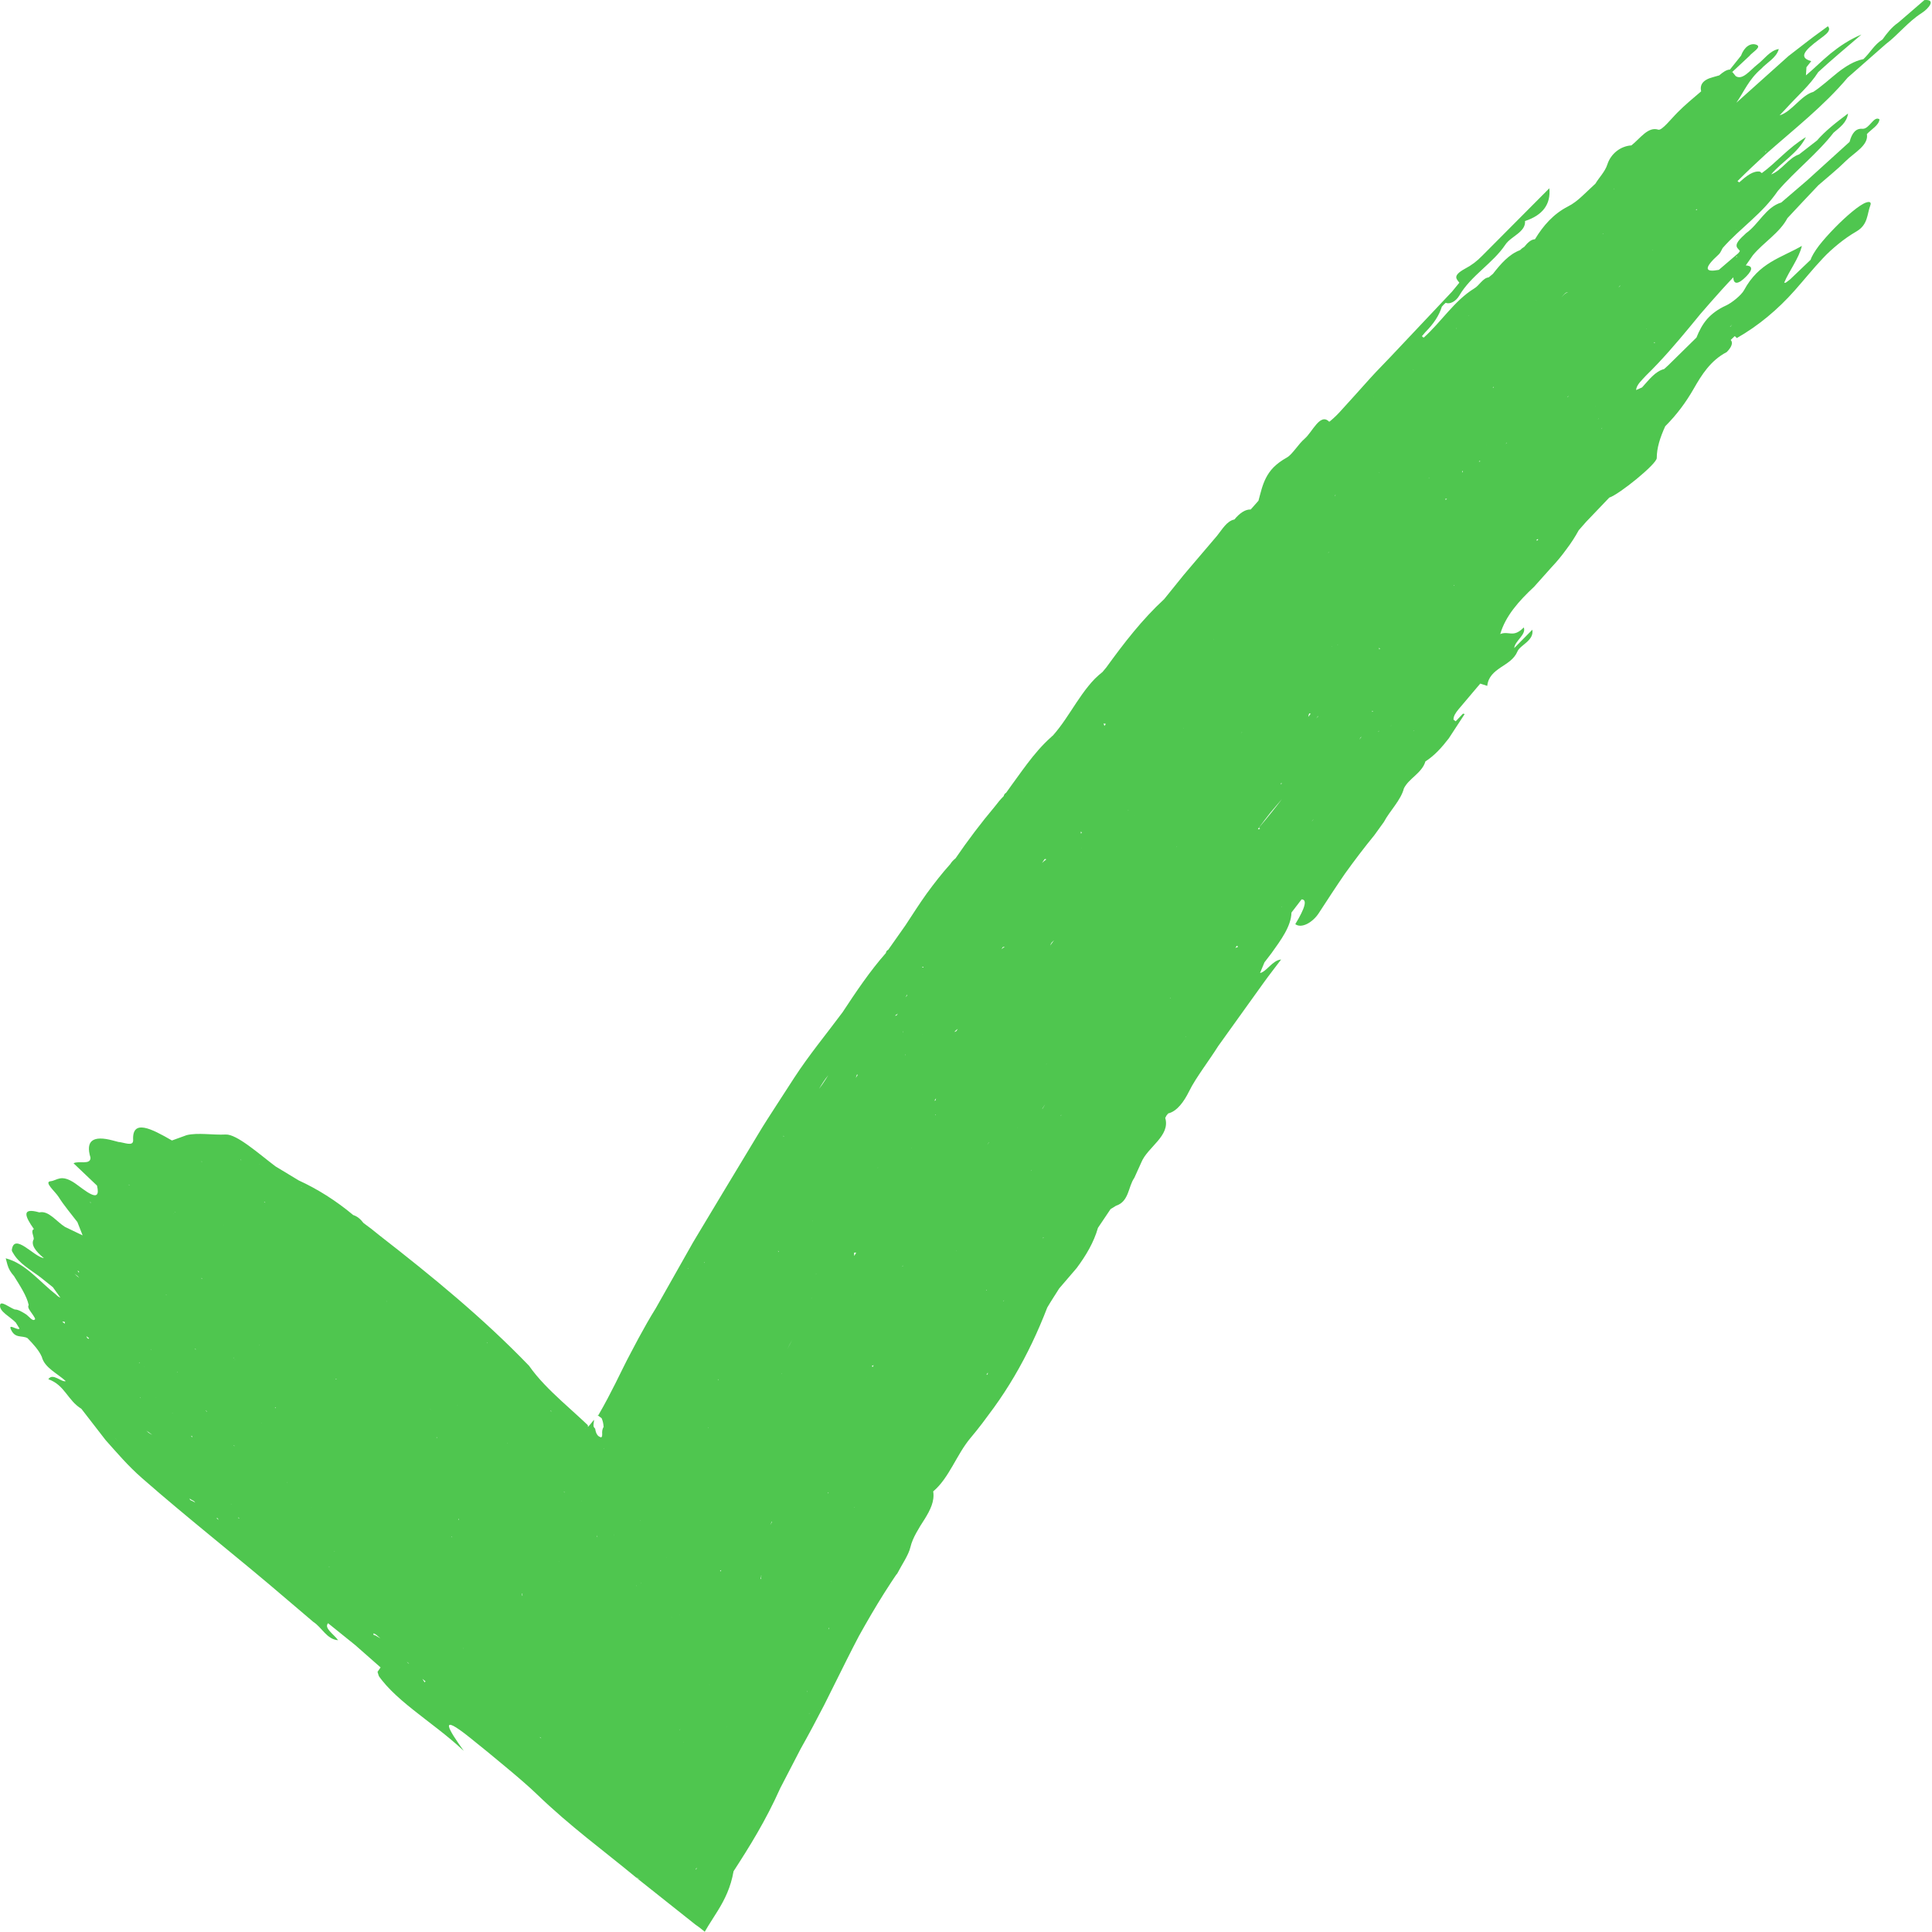 <?xml version="1.0" encoding="UTF-8"?> <svg xmlns="http://www.w3.org/2000/svg" width="913" height="913" viewBox="0 0 913 913" fill="none"> <path d="M7.589 625.236L9.219 627.836C8.529 628.976 3.919 625.316 5.089 628.086C7.049 632.726 10.299 630.916 12.989 632.356C15.779 635.236 18.429 638.126 19.759 641.216C21.069 646.376 27.069 648.976 31.079 652.676C29.109 653.376 24.939 648.586 22.839 651.766C30.679 654.546 31.849 661.696 38.449 665.746L49.909 680.546C55.339 686.606 60.359 692.596 67.039 698.446C89.359 718.036 112.849 736.296 135.469 755.746L148.119 766.506C152.069 769.006 154.469 774.766 159.769 775.106C157.789 772.286 152.949 769.366 155.039 767.086L167.889 777.436L179.849 787.966L178.409 790.066C178.549 790.646 178.719 791.196 178.919 791.736C178.969 791.866 179.029 792.006 179.079 792.136C179.229 792.346 179.369 792.546 179.519 792.756C179.819 793.166 180.139 793.586 180.459 793.986C181.749 795.626 183.199 797.226 184.759 798.796C187.889 801.956 191.479 804.996 195.279 808.016C202.899 814.116 211.289 820.016 219.159 827.406C211.929 817.326 206.779 808.906 222.119 821.196C227.369 825.406 233.359 830.266 238.989 835.006C244.619 839.686 249.889 844.206 253.709 847.896C261.629 855.526 269.529 862.206 277.309 868.506C285.109 874.816 292.799 880.776 300.629 887.266C309.939 894.666 319.259 902.066 328.579 909.466C329.709 910.216 330.889 911.116 332.119 912.126C332.429 912.386 332.729 912.636 333.039 912.896C333.229 912.626 333.409 912.256 333.599 911.946C333.969 911.326 334.349 910.686 334.729 910.046C336.259 907.546 337.859 905.166 339.399 902.636C342.469 897.596 345.329 891.956 346.659 884.286C354.099 872.816 361.799 860.516 368.749 844.976L378.349 826.466C382.109 819.786 385.809 812.866 389.459 805.776C393.089 798.486 396.739 791.186 400.369 783.906C402.199 780.286 404.029 776.656 405.909 773.116C407.839 769.646 409.789 766.216 411.779 762.826C413.769 759.436 415.799 756.086 417.889 752.776C418.929 751.126 419.989 749.476 421.069 747.846C421.609 747.036 422.149 746.226 422.689 745.406L423.509 744.196L423.999 743.626C426.159 739.426 429.359 734.916 430.249 731.086C430.779 728.806 431.799 726.576 432.999 724.386C433.599 723.286 434.249 722.196 434.899 721.106C435.579 720.036 436.269 718.956 436.939 717.906C439.589 713.636 441.749 709.366 440.999 704.796C448.599 698.366 452.009 687.396 458.649 679.516C460.589 677.216 462.459 674.876 464.269 672.496C466.069 670.076 467.839 667.676 469.609 665.296C473.109 660.456 476.369 655.456 479.389 650.316C485.429 640.036 490.549 629.196 494.889 617.926C496.679 614.846 498.669 611.876 500.559 608.856L508.759 599.296C513.259 593.276 516.929 587.026 518.849 580.256L524.809 571.396L527.339 569.826C530.569 568.766 531.909 566.496 532.939 564.016C533.949 561.536 534.529 558.766 536.049 556.606L539.349 549.316C542.249 542.096 553.189 536.816 550.649 528.296L551.239 527.166L552.059 526.176C556.349 525.126 559.539 520.456 561.799 515.966C563.689 512.086 566.129 508.546 568.529 504.976C570.949 501.426 573.429 497.916 575.719 494.296L589.469 475.116C592.029 471.546 594.589 467.986 597.189 464.366C598.469 462.536 599.849 460.766 601.219 458.946C602.599 457.136 603.989 455.296 605.409 453.436C601.379 453.726 598.539 459.216 595.449 459.816L597.549 454.766L600.789 450.546C605.369 444.146 610.129 437.766 610.309 431.236L615.089 425.016C617.822 425.056 616.829 428.959 612.109 436.726C615.129 438.966 620.419 435.806 623.169 431.586C627.289 425.266 631.389 418.946 635.669 412.736C640.079 406.626 644.629 400.596 649.459 394.706L653.979 388.436C656.829 383.086 661.979 378.206 663.449 372.546C664.689 370.086 666.829 368.296 668.849 366.426C669.859 365.496 670.829 364.526 671.659 363.456C672.509 362.396 673.199 361.216 673.599 359.826C677.879 357.096 681.389 353.176 684.689 348.876L692.159 337.426L691.359 337.246L687.909 340.866C687.559 340.626 687.219 340.366 686.889 340.096C686.789 338.506 687.879 336.846 689.269 335.166L697.809 325.066L698.669 324.056L699.519 323.046L702.829 324.126C703.279 319.806 706.069 317.556 709.109 315.456C712.199 313.406 715.569 311.526 717.119 307.806C718.379 304.806 725.049 302.736 724.129 297.586C721.209 300.536 718.569 303.216 715.569 306.266C715.889 302.816 721.379 299.886 720.089 296.506C715.059 301.656 713.049 297.966 708.969 299.636C711.399 291.176 717.719 284.036 724.979 277.276L733.089 268.196C735.719 265.426 738.089 262.546 740.219 259.586C742.419 256.686 744.359 253.696 746.049 250.596C746.169 250.476 746.249 250.386 746.309 250.296L749.469 246.686L760.499 235.146C765.079 233.726 782.949 219.256 782.929 216.466C782.929 211.726 784.459 206.866 786.929 201.436C792.489 195.866 796.739 190.076 800.409 183.676C804.049 177.306 808.309 170.356 816.019 166.366C817.219 165.116 817.979 164.016 818.279 163.056C818.599 162.116 818.469 161.316 817.879 160.646L819.799 158.826C820.139 159.126 820.459 159.426 820.779 159.746C830.869 154.026 840.159 146.266 848.089 137.296C852.589 132.206 856.769 127.006 861.349 122.146C863.609 119.676 866.119 117.466 868.749 115.296C871.389 113.156 874.219 111.146 877.329 109.346C882.829 106.146 882.279 101.126 883.859 97.026C884.409 95.606 883.609 95.096 881.849 95.706C878.739 96.786 872.639 101.956 867.079 107.636C864.299 110.476 861.649 113.436 859.579 116.086C857.559 118.786 856.119 121.176 855.649 122.756L845.989 131.986C845.309 132.506 844.629 133.086 843.939 133.536C843.689 133.696 843.139 133.626 843.169 133.556C845.469 128.016 850.159 122.076 851.509 116.196C841.629 121.896 831.199 124.096 824.169 137.146C822.909 139.476 818.399 143.126 815.699 144.356C811.879 146.086 808.989 148.236 806.739 150.756C804.529 153.326 802.969 156.276 801.689 159.526L788.329 172.656L786.419 174.396C782.099 175.496 779.189 179.596 775.989 183.076L773.149 184.336C773.349 181.806 775.879 179.676 777.889 177.446C785.419 170.086 792.119 162.246 798.689 154.306L803.599 148.336L808.669 142.516C812.069 138.646 815.519 134.806 819.109 131.056C819.189 134.506 821.359 134.586 825.259 130.596C828.829 126.946 827.759 125.556 824.999 125.426L828.359 120.606C833.409 114.516 840.969 110.106 844.679 103.096C849.489 97.846 854.429 92.736 859.309 87.536C863.659 83.726 868.239 80.086 872.299 76.056C876.269 72.126 883.159 68.626 882.229 63.366C884.399 61.046 887.939 59.176 888.179 56.386C885.439 54.516 883.439 61.156 880.049 60.866C877.039 60.606 875.149 62.856 874.049 67.046L853.989 85.236L841.779 95.696C834.489 97.866 831.109 105.966 825.169 110.166C822.439 112.746 819.279 115.376 821.269 117.476L822.219 118.586C821.899 119.226 821.419 119.776 820.769 120.246L812.269 127.526C805.839 128.766 804.709 127.026 812.249 120.196C813.059 119.466 813.469 118.226 814.069 117.216C818.159 112.526 822.989 108.376 827.629 104.086C829.949 101.946 832.229 99.766 834.339 97.476C836.459 95.176 838.399 92.746 840.169 90.206C848.339 80.676 858.839 72.586 866.499 62.696C869.259 60.296 872.719 58.056 873.329 53.636C867.379 58.106 862.659 61.796 858.569 66.466C858.899 66.386 859.229 66.256 859.569 66.086C859.219 66.296 858.889 66.436 858.569 66.466L850.179 72.976C845.379 74.466 841.989 80.526 836.989 82.426C841.849 76.526 849.559 72.506 853.409 64.806C844.889 69.966 839.369 76.926 832.579 81.796L831.649 81.096C830.109 80.876 828.469 81.366 826.839 82.336C825.219 83.306 823.559 84.696 821.899 86.186L821.079 85.586C823.289 83.436 825.439 81.226 827.709 79.136L834.479 72.826C847.729 61.096 861.769 50.186 873.179 36.656C879.149 31.406 885.129 26.156 891.109 20.896C897.079 16.396 901.529 10.406 908.129 6.166C911.529 3.986 915.069 -0.444 909.399 0.036L897.229 10.536C893.899 12.856 891.689 15.716 889.619 18.636C885.599 21.176 883.799 24.936 880.599 27.936C876.299 28.776 872.269 31.276 868.419 34.296C864.599 37.356 860.859 40.826 856.939 43.406C851.069 45.046 846.829 52.766 840.969 54.516L844.159 51.136C849.249 45.486 855.319 40.266 859.239 34.076C865.259 28.506 871.569 23.276 879.669 16.316C873.919 18.706 869.269 21.906 865.069 25.286C860.899 28.696 857.309 32.416 853.429 35.626L853.669 31.766C854.449 30.776 855.909 28.926 855.929 28.906C851.959 27.796 851.969 25.996 853.689 23.876C854.549 22.816 855.839 21.676 857.279 20.506C858.719 19.336 860.359 18.196 861.829 17.046C863.439 15.796 865.399 14.026 863.779 12.426C860.709 14.706 857.529 16.926 854.459 19.316C851.379 21.696 848.279 24.086 845.179 26.486L820.559 48.546C824.249 43.206 826.339 37.646 832.219 32.576C834.989 29.556 839.519 27.306 840.599 23.166C836.389 23.816 833.669 28.106 830.379 30.556C826.949 33.306 823.399 38.076 820.239 35.966L818.639 33.986L818.259 34.086L818.399 33.906L818.639 33.986L826.669 26.486C828.099 24.626 832.899 22.146 829.879 21.096C827.299 20.196 824.279 22.076 822.759 26.296L817.519 32.866C815.869 32.906 814.169 34.146 812.459 35.616L809.459 36.476C804.529 37.776 803.229 40.186 803.899 43.176C802.029 44.786 800.139 46.386 798.269 47.996C796.389 49.596 794.609 51.306 792.859 53.026C789.769 56.086 785.329 61.826 783.669 61.276C778.809 59.686 775.119 65.426 770.959 68.706C765.979 69.016 761.269 72.466 759.569 77.746C758.459 81.186 755.719 83.806 753.949 86.776C751.859 88.736 749.749 90.716 747.669 92.676C745.579 94.606 743.409 96.356 740.969 97.566C734.179 101.046 729.289 106.556 725.369 113.066C723.499 113.146 721.889 114.696 720.339 116.636C719.629 117.026 718.959 117.546 718.329 118.206C713.059 120.186 709.199 124.696 705.489 129.436C704.809 129.956 704.139 130.506 703.489 131.086C700.809 131.316 699.019 134.976 696.689 136.306C687.279 142.066 681.059 152.186 672.809 159.546C672.449 159.406 672.169 159.176 671.969 158.846L673.609 156.916C677.459 153.066 680.099 149.086 681.359 144.946L682.229 143.976L683.179 143.096C685.069 143.906 687.889 142.586 689.619 139.686C695.129 130.206 705.509 124.426 711.389 115.606C714.099 111.576 721.069 109.706 720.679 104.456C729.079 101.683 732.909 96.519 732.169 88.966C721.539 99.656 711.049 110.196 700.569 120.736C697.959 123.456 695.329 125.406 692.249 127.016C686.029 130.446 688.499 131.946 689.629 133.596L686.149 137.846L657.469 168.256L652.539 173.396C650.899 175.106 649.239 176.806 647.659 178.576C642.709 184.076 637.789 189.616 632.779 195.066C631.299 196.676 628.259 199.426 628.119 199.286C623.859 194.936 620.189 204.206 616.529 207.316C613.539 209.866 610.719 214.776 608.109 216.226C605.489 217.686 603.459 219.226 601.849 220.826C600.259 222.446 599.129 224.156 598.239 225.886C596.459 229.356 595.719 232.976 594.709 236.626L591.039 240.766C588.589 240.686 586.019 242.256 583.329 245.496C579.759 246.196 577.629 250.096 575.139 253.186L562.479 268.046C561.429 269.286 560.359 270.516 559.329 271.766L556.259 275.566L550.129 283.156C539.809 292.656 531.139 303.886 522.809 315.396L521.019 317.546C519.749 318.546 518.549 319.616 517.409 320.736C516.289 321.866 515.259 323.076 514.259 324.306C512.259 326.776 510.439 329.396 508.669 332.046C505.129 337.366 501.779 342.836 497.569 347.586C497.239 347.836 496.939 348.096 496.679 348.376C492.499 352.076 488.879 356.386 485.459 360.886C483.749 363.136 482.089 365.436 480.429 367.736C478.779 370.046 477.079 372.316 475.459 374.636C474.839 374.976 474.459 375.506 474.329 376.206C472.819 377.696 471.469 379.336 470.189 381.046C463.609 388.886 457.389 397.086 451.539 405.646C450.509 406.446 449.679 407.336 449.089 408.316C445.099 412.746 441.429 417.476 437.889 422.316C434.389 427.196 431.179 432.296 427.859 437.316L419.729 448.856C419.109 449.126 418.749 449.626 418.649 450.356C411.039 458.976 404.559 468.666 398.149 478.386C390.519 488.656 382.319 498.556 375.329 509.306L366.699 522.636C363.829 527.086 360.929 531.516 358.229 536.066L341.819 563.266L333.639 576.886L329.549 583.696L327.509 587.106L325.549 590.566L309.909 618.226C307.059 622.796 304.409 627.486 301.849 632.216C300.589 634.586 299.329 636.966 298.069 639.346C296.829 641.736 295.549 644.096 294.389 646.536C292.019 651.376 289.629 656.196 287.099 660.956C285.839 663.336 284.539 665.696 283.189 668.026L282.939 668.466L282.809 668.686L282.749 668.796C282.749 668.796 282.749 668.796 282.739 668.806H282.689L282.589 668.786C282.509 668.766 282.429 668.746 282.329 668.706C282.129 668.606 283.369 669.486 284.299 670.176C284.529 670.746 284.759 671.306 284.919 672.006C285.079 672.696 285.199 673.496 285.269 674.406L285.039 674.626C284.939 675.056 284.769 675.336 284.659 675.796C284.549 676.256 284.509 676.896 284.589 678.226C284.449 677.876 284.449 677.996 284.579 678.596C284.469 678.696 284.369 678.846 284.279 679.036C284.229 679.116 284.199 679.266 284.149 679.316C284.079 679.276 283.999 679.236 283.929 679.206C283.639 679.086 283.339 679.006 283.009 678.796C282.389 678.396 281.589 677.436 281.259 675.166C281.069 674.866 280.849 674.766 280.669 674.446C280.499 674.136 280.379 673.606 280.549 672.576C280.599 671.956 280.749 671.296 280.729 671.096C280.699 670.896 280.509 671.156 279.669 672.216C279.099 672.956 278.489 673.656 277.829 674.326C277.839 674.036 277.829 673.796 277.809 673.586V673.546V673.526C277.809 673.516 277.729 673.446 277.699 673.416L277.179 672.916L276.129 671.926L274.009 669.956C271.149 667.346 268.269 664.736 265.409 662.126C259.709 656.866 254.259 651.496 249.999 645.406C228.389 622.946 204.149 603.106 179.289 583.776C176.849 581.756 174.359 579.796 171.769 577.946C170.449 576.216 168.929 574.816 166.929 574.196C158.679 567.306 150.069 561.916 141.149 557.816L130.149 551.166C122.269 545.196 111.839 535.856 106.619 536.136C100.689 536.456 93.499 535.136 88.229 536.426L81.259 538.956C71.409 533.256 62.389 528.696 62.919 538.736C63.089 542.016 58.679 539.846 55.949 539.646L53.249 538.936C44.049 536.496 40.289 538.956 42.759 547.046C42.889 550.726 37.119 548.346 34.759 549.736C38.969 553.706 42.419 556.976 45.839 560.276C48.119 569.706 39.589 562.026 35.549 559.246C28.779 554.606 27.039 557.896 23.919 558.206C20.559 558.546 26.139 563.106 27.719 565.666C30.139 569.556 33.569 573.556 36.569 577.506C37.379 579.566 38.199 581.636 39.049 583.796C36.229 582.446 33.459 581.116 30.689 579.786C26.689 577.286 22.979 571.926 18.589 572.936C9.939 570.466 11.809 574.876 16.029 580.816C14.369 581.566 16.019 584.016 15.949 585.586C14.459 588.156 16.709 591.236 20.729 594.546C18.329 594.256 14.799 591.116 11.739 589.186C8.669 587.256 6.079 586.486 5.569 590.826C5.669 591.356 5.869 591.746 6.139 592.036C8.859 597.076 14.569 600.106 19.339 603.766L24.989 608.296L28.529 613.216C27.849 612.966 27.229 612.546 26.669 611.946C22.749 608.876 19.159 605.226 15.339 601.966C11.529 598.716 7.489 595.876 2.699 594.636L3.519 597.666C4.039 599.606 5.119 601.366 6.599 603.006C9.489 607.686 12.649 612.406 13.559 616.726C13.219 617.176 13.239 617.846 13.829 618.876C14.799 620.446 16.919 622.976 16.539 623.456C15.489 624.786 13.629 621.926 12.139 621.006C10.269 619.836 8.559 618.806 6.939 618.806C4.529 617.916 0.489 614.616 0.059 616.586C-0.641 619.786 5.089 622.316 7.709 625.266L7.589 625.236ZM818.549 153.326L817.729 154.436L817.529 154.486C817.839 154.086 818.179 153.706 818.549 153.326ZM859.009 86.326L859.029 86.416C859.029 86.416 858.989 86.376 858.959 86.356L859.019 86.316L859.009 86.326ZM832.649 113.956L832.709 114.026L832.589 114.136C832.609 114.076 832.629 114.016 832.649 113.956ZM820.509 121.696L820.609 120.826C820.609 121.096 820.679 121.296 820.809 121.416L820.509 121.696ZM834.579 71.356C834.529 71.616 834.509 71.866 834.479 72.126C834.469 71.896 834.399 71.736 834.269 71.626L834.579 71.356ZM834.279 47.306L834.199 47.376V47.326L834.279 47.306ZM820.409 108.556H820.479L820.229 108.776L820.409 108.556ZM801.979 98.786L802.039 98.746C801.959 98.916 801.869 99.086 801.789 99.266L801.709 99.346L801.379 99.156L801.979 98.796V98.786ZM794.009 79.406L794.299 79.186L794.009 79.426V79.406ZM788.839 115.626H788.879L788.809 115.676L788.839 115.626ZM781.809 161.706C781.939 161.776 782.069 161.836 782.199 161.886C781.959 161.966 781.719 162.026 781.479 162.076L781.809 161.706ZM781.049 118.116L781.099 118.096L781.289 118.036L780.929 118.236L781.049 118.116ZM780.759 118.256L780.889 118.196L780.799 118.276H780.819L780.759 118.316L780.799 118.276L780.759 118.256ZM778.219 155.506L778.039 155.546L778.169 155.396C778.169 155.396 778.209 155.466 778.229 155.506H778.219ZM765.419 135.136L765.849 134.876L764.819 135.906L765.419 135.126V135.136ZM762.759 89.086C762.759 89.086 762.859 89.156 762.909 89.186L762.729 89.346C762.739 89.256 762.749 89.176 762.749 89.086H762.759ZM756.899 202.526L756.979 202.446C756.979 202.446 756.919 202.506 756.909 202.526H756.899ZM757.529 110.426C757.529 110.426 757.629 110.496 757.679 110.536C757.559 110.576 757.449 110.616 757.329 110.656L757.529 110.426ZM757.139 202.276L756.989 202.426L757.029 202.376L756.859 202.486C756.839 202.436 756.809 202.386 756.779 202.336C756.899 202.326 757.019 202.296 757.139 202.276ZM755.419 197.696L755.319 197.976L755.139 198.026L755.419 197.696ZM753.989 191.776V191.846L753.899 191.886L753.989 191.776ZM741.429 187.086L741.319 187.206L741.269 187.166L740.829 187.636C740.829 187.546 740.799 187.486 740.789 187.406C740.949 187.326 741.109 187.246 741.269 187.166L741.429 187.086ZM738.149 140.196C739.049 139.266 739.879 137.886 740.969 138.236C739.749 138.286 738.869 139.506 737.909 140.486L738.159 140.196H738.149ZM726.689 255.356L726.669 255.386L726.389 255.286L726.269 255.426C725.369 255.536 727.469 253.936 726.699 255.346L726.689 255.356ZM726.099 141.706L725.979 141.816L725.999 141.836L725.949 141.896L725.979 141.816L725.939 141.776L726.099 141.706ZM711.909 209.256C711.989 209.216 712.079 209.176 712.159 209.146L711.569 209.826L711.909 209.256ZM705.809 182.746C705.829 182.886 705.849 182.996 705.879 183.116C705.719 183.146 705.559 183.176 705.399 183.186L705.809 182.756V182.746ZM702.469 210.326V210.356L702.409 210.386L702.469 210.316V210.326ZM698.849 218.196L699.259 217.756C699.349 217.866 699.439 217.956 699.529 218.046C699.309 218.116 699.079 218.166 698.849 218.196ZM694.119 149.046L693.869 149.306C693.809 149.246 693.939 149.136 694.119 149.046ZM691.299 222.396C691.259 222.726 691.189 223.046 691.099 223.356C691.049 223.186 690.989 223.006 690.909 222.836L691.299 222.396ZM688.089 155.446L688.289 155.106C688.349 155.086 688.409 155.066 688.469 155.056L688.089 155.456V155.446ZM687.209 276.486C687.249 276.566 687.279 276.626 687.319 276.696C687.199 276.716 687.079 276.746 686.959 276.756L687.209 276.476V276.486ZM683.049 235.766L683.089 235.726C683.159 235.756 683.269 235.766 683.399 235.746C684.489 235.576 682.679 236.636 683.049 235.766ZM675.089 226.106L675.379 225.786C675.379 225.786 675.409 225.866 675.419 225.906L675.089 226.106ZM668.269 345.116L668.149 345.416C668.119 345.386 668.089 345.366 668.059 345.336L668.009 345.376L668.259 345.116H668.269ZM667.919 174.706H667.989L667.959 174.786V174.876L667.909 174.956V174.706H667.919ZM657.349 342.856C657.349 342.856 657.409 342.876 657.439 342.886L657.299 343.066C657.319 342.996 657.329 342.926 657.349 342.866V342.856ZM651.849 306.896C651.719 306.736 651.679 306.456 651.689 306.106C651.829 306.276 651.959 306.456 652.119 306.586L651.849 306.896ZM651.649 223.326L651.749 223.346L651.589 223.526C651.609 223.456 651.629 223.396 651.649 223.326ZM651.459 345.526C651.559 345.466 651.649 345.416 651.749 345.356L651.349 345.896C651.389 345.776 651.419 345.646 651.459 345.526ZM649.099 187.396V187.456L649.019 187.496L649.099 187.396ZM648.839 336.036L648.499 336.436C648.479 336.236 648.459 336.066 648.429 335.936C648.579 335.936 648.719 335.956 648.839 336.036ZM644.749 268.586V268.616L644.689 268.656L644.749 268.586ZM643.159 348.246L643.299 348.346C642.969 348.756 642.649 349.146 642.309 349.526C642.569 349.096 642.859 348.676 643.159 348.246ZM632.239 304.616C632.219 304.686 632.199 304.746 632.179 304.806C632.119 304.826 632.059 304.856 632.009 304.876L632.239 304.606V304.616ZM631.019 233.936H631.199L630.659 234.556C630.779 234.346 630.899 234.146 631.009 233.936H631.019ZM629.549 305.356L629.489 305.616C629.399 305.586 629.429 305.506 629.549 305.356ZM627.899 260.906L627.929 261.076C627.829 261.136 627.719 261.196 627.619 261.256L627.899 260.906ZM627.369 282.686H627.379V282.696L627.369 282.716V282.686ZM622.809 338.406L622.939 338.496C622.639 338.836 622.329 339.166 622.029 339.486C622.279 339.126 622.549 338.766 622.819 338.406H622.809ZM620.879 386.966L619.879 388.256C620.049 387.936 620.349 387.506 620.879 386.966ZM618.689 337.116C618.879 337.186 619.109 337.246 619.379 337.286L618.239 338.776C618.329 338.206 618.489 337.656 618.689 337.116ZM605.539 428.706L605.679 428.486L605.709 428.666L605.539 428.706ZM605.589 369.916C605.619 370.076 605.629 370.246 605.629 370.406C605.449 370.466 605.269 370.516 605.089 370.556L605.589 369.916ZM594.839 391.246C596.709 388.766 598.539 386.256 600.499 383.856L605.839 377.566C604.189 379.756 602.509 381.916 600.779 384.036C599.029 386.146 597.369 388.316 595.559 390.376C594.999 391.026 594.899 391.416 595.149 391.416C596.239 391.386 593.709 392.646 594.839 391.246ZM586.999 345.796L586.919 345.946C586.679 346.216 586.429 346.496 586.189 346.766C586.459 346.446 586.729 346.116 586.999 345.796ZM584.559 446.886C584.729 447.116 584.899 447.286 585.069 447.426C584.659 447.666 584.249 447.846 583.809 447.916H583.819V447.906H583.799L584.559 446.896V446.886ZM573.479 302.296L573.689 301.996H573.719L573.489 302.296H573.479ZM570.849 394.486V394.446H570.879L570.849 394.486ZM560.489 489.736L560.279 489.906L560.169 489.836C560.279 489.806 560.379 489.776 560.489 489.746V489.736ZM559.349 344.096L559.439 343.976L559.479 344.086H559.339L559.349 344.096ZM556.179 400.176L556.089 400.296L555.949 400.196C556.019 400.196 556.099 400.196 556.179 400.176ZM553.199 471.526L553.109 471.696C552.969 471.636 552.899 471.606 552.829 471.586C552.949 471.556 553.079 471.546 553.199 471.536V471.526ZM541.949 423.586V423.606H541.939V423.586H541.949ZM536.389 385.356V385.376L536.349 385.426L536.389 385.356ZM533.219 382.696C533.219 382.756 533.229 382.816 533.239 382.876C533.179 382.886 533.119 382.896 533.059 382.906L533.219 382.696ZM522.589 342.066L521.909 343.046C521.749 342.666 521.619 342.276 521.509 341.886C521.829 341.986 522.189 342.046 522.589 342.066ZM510.979 400.806L510.939 400.776L511.069 400.626L510.979 400.806ZM510.789 392.956C510.939 393.066 511.079 393.246 511.209 393.496L510.879 393.906C510.709 393.816 510.719 393.436 510.789 392.966V392.956ZM501.479 526.826C501.469 526.956 501.449 527.076 501.439 527.206L501.269 527.136L501.479 526.826ZM500.809 347.956L500.609 348.226C500.609 348.226 500.579 348.136 500.569 348.086L500.809 347.956ZM496.329 446.986C496.619 447.036 496.389 447.176 496.329 446.986ZM500.099 574.066V574.096L500.059 574.136L500.099 574.076V574.066ZM496.999 445.406C497.369 445.046 497.729 444.696 498.099 444.346L496.329 446.766C496.369 446.526 496.539 446.106 496.999 445.416V445.406ZM495.709 410.186L495.739 410.096H495.759L495.709 410.186ZM492.849 585.296C492.899 585.096 492.949 584.906 492.989 584.706C493.059 584.726 493.119 584.736 493.189 584.756L492.839 585.286L492.849 585.296ZM494.569 502.866C494.519 502.896 494.469 502.916 494.419 502.946L494.529 502.766L494.569 502.866ZM493.679 405.986C494.019 405.916 494.269 405.966 494.459 406.086C493.879 406.516 493.209 407.066 492.409 407.796L493.679 405.986ZM493.479 522.496L493.869 521.926C493.529 522.506 493.189 523.086 492.839 523.676L492.379 524.206C492.749 523.626 493.119 523.056 493.479 522.496ZM487.339 553.176V553.246L487.459 553.066C487.489 553.146 487.519 553.216 487.539 553.286C487.469 553.276 487.409 553.266 487.339 553.246L487.279 553.286L487.349 553.186L487.339 553.176ZM483.289 373.526L483.269 373.636H483.189L483.299 373.526H483.289ZM480.759 532.896V532.836L480.789 532.856L480.809 532.816L480.749 533.026C480.759 532.966 480.769 532.916 480.779 532.856L480.749 532.896H480.759ZM474.239 614.936C474.229 614.856 474.209 614.776 474.199 614.686C474.299 614.626 474.399 614.566 474.499 614.496L474.239 614.936ZM473.949 447.536C474.249 447.496 474.549 447.446 474.839 447.376C474.339 447.776 473.819 448.146 473.269 448.496H473.259L473.959 447.536H473.949ZM466.759 649.416C466.549 649.546 466.339 649.666 466.129 649.756L466.819 648.616C466.779 648.936 466.759 649.196 466.759 649.416ZM467.319 539.776L467.379 539.806C467.059 540.276 466.739 540.736 466.429 541.196C466.719 540.726 467.019 540.256 467.319 539.776ZM466.299 609.456L466.049 609.936C466.039 609.836 466.019 609.736 466.009 609.636C466.109 609.576 466.199 609.516 466.299 609.456ZM451.749 591.056V591.036L451.819 590.926C451.829 590.996 451.839 591.066 451.859 591.126L451.749 591.056ZM457.729 471.346L457.709 471.396H457.689L457.729 471.346ZM452.599 486.256L452.049 487.066L451.829 487.366C451.529 487.436 451.229 487.566 450.939 487.726C451.469 487.096 452.009 486.586 452.599 486.256ZM442.079 527.026C442.019 526.926 441.979 526.806 441.959 526.666C442.049 526.696 442.149 526.726 442.249 526.756L442.069 527.026H442.079ZM441.739 426.406V426.376H441.789L441.729 426.466L441.749 426.396L441.739 426.406ZM442.349 518.966C442.279 519.306 442.199 519.666 442.099 520.026C441.939 520.066 441.769 520.106 441.579 520.166L442.349 518.966ZM436.409 457.006L436.219 457.296C436.219 457.196 436.169 457.146 436.069 457.156C435.229 457.236 436.299 456.616 436.419 457.006H436.409ZM435.799 488.866L435.759 488.976L435.669 489.056L435.799 488.856V488.866ZM430.639 542.316C430.639 542.376 430.639 542.436 430.639 542.496L430.569 542.456L430.639 542.316ZM428.729 469.996C428.709 470.136 428.699 470.286 428.699 470.426C428.429 470.696 428.149 470.976 427.879 471.256L428.729 469.996ZM427.979 498.216C427.959 498.356 427.929 498.486 427.909 498.626L427.769 498.536L427.979 498.216ZM426.909 487.386C426.909 487.476 426.909 487.566 426.909 487.656C426.829 487.676 426.749 487.706 426.669 487.726L426.899 487.376L426.909 487.386ZM426.739 597.976L426.549 598.536C426.549 598.536 426.459 598.516 426.409 598.516L426.739 597.976ZM424.299 478.956L423.649 479.916C423.369 479.946 423.139 479.966 422.939 479.956C423.409 479.616 423.849 479.286 424.299 478.956ZM414.869 551.746L414.929 551.806L414.749 551.926L414.869 551.746ZM412.859 645.166L412.359 646.036C412.239 645.836 412.119 645.666 411.999 645.516C412.279 645.346 412.559 645.226 412.849 645.166H412.859ZM409.689 650.756L409.649 650.836L409.629 650.806L409.699 650.766L409.689 650.756ZM404.959 507.826C405.089 507.866 405.229 507.896 405.359 507.916C405.049 508.396 404.739 508.886 404.419 509.386C404.589 508.856 404.769 508.336 404.959 507.826ZM404.619 591.946L403.669 593.516C403.619 593.006 403.599 592.486 403.609 591.956C403.909 591.976 404.239 591.966 404.619 591.946ZM403.729 712.096C403.709 712.236 403.689 712.376 403.669 712.516L403.619 712.306L403.729 712.096ZM402.299 611.796L402.279 611.916H402.229L402.299 611.796ZM396.499 576.356V576.386H396.479L396.499 576.346V576.356ZM392.699 747.146L392.719 747.226C392.719 747.226 392.629 747.316 392.589 747.356L392.699 747.136V747.146ZM391.899 769.356L391.569 770.016C391.589 769.806 391.619 769.586 391.649 769.366C391.729 769.366 391.809 769.366 391.899 769.356ZM391.339 705.776C391.309 705.666 391.279 705.566 391.249 705.456C391.359 705.376 391.469 705.296 391.579 705.216L391.339 705.776ZM391.379 508.156C390.519 509.596 389.579 511.006 388.619 512.426L387.059 514.556C388.379 512.296 389.779 510.126 391.379 508.146V508.156ZM385.739 601.896L385.659 602.026C385.639 601.956 385.619 601.886 385.599 601.826L385.729 601.896H385.739ZM383.849 576.946L383.929 576.816L383.839 577.116V576.936L383.849 576.946ZM383.629 613.476L383.719 613.526L383.559 613.566L383.629 613.476ZM382.519 809.476L382.389 809.876L382.299 809.896L382.519 809.476ZM381.719 680.396C381.509 680.206 381.169 680.496 381.719 680.396ZM381.249 799.736L381.629 798.996C381.629 799.046 381.629 799.116 381.629 799.166L381.249 799.736ZM374.559 632.936C373.669 634.486 372.809 636.066 372.019 637.706C372.749 636.056 373.619 634.476 374.559 632.936ZM370.269 536.676C370.319 536.786 370.369 536.896 370.429 536.996L370.239 537.246C370.239 537.056 370.249 536.866 370.269 536.676ZM369.609 648.976L369.439 649.266C369.299 649.286 369.409 649.136 369.609 648.976ZM368.019 591.346L368.099 591.296L368.029 591.446V591.336L367.849 591.616C367.799 591.426 367.729 591.256 367.639 591.126L368.019 591.336V591.346ZM364.729 719.046L364.879 719.126C364.589 719.646 364.289 720.156 363.979 720.656C364.209 720.126 364.469 719.586 364.729 719.056V719.046ZM359.729 745.116L359.609 744.876L359.809 744.496L359.729 745.116C359.679 745.526 359.609 745.926 359.539 746.326C359.489 746.166 359.419 745.996 359.349 745.836L359.729 745.116ZM343.429 815.966L343.389 816.056L343.359 816.016L343.439 815.966H343.429ZM340.859 741.966L340.519 742.606C340.429 742.496 340.339 742.406 340.249 742.316C340.449 742.186 340.649 742.066 340.859 741.966ZM339.589 651.706L339.279 652.346C339.269 652.266 339.249 652.186 339.239 652.106L339.589 651.696V651.706ZM335.079 796.046L335.109 796.126L335.069 796.216V796.046H335.079ZM334.869 674.476C334.859 674.596 334.839 674.696 334.829 674.816L334.709 674.776L334.869 674.476ZM334.089 597.376L334.139 597.356H334.169L334.089 597.376L334.069 597.406V597.366L334.089 597.376ZM332.949 596.576L332.809 596.826C332.789 596.686 332.749 596.556 332.699 596.446L332.949 596.576ZM329.209 882.506C329.189 882.746 329.159 882.956 329.139 883.186C328.989 883.326 328.849 883.446 328.699 883.576L329.209 882.516V882.506ZM325.199 599.166C325.169 599.306 325.139 599.436 325.109 599.576C325.059 599.576 325.009 599.576 324.969 599.576C325.049 599.436 325.119 599.306 325.199 599.166ZM322.959 823.116L322.909 823.316L322.849 823.336L322.959 823.116ZM321.289 762.866C321.289 762.866 321.289 762.916 321.279 762.976H321.229L321.289 762.866ZM321.439 817.146C321.409 817.276 321.379 817.396 321.349 817.516C321.299 817.516 321.249 817.526 321.199 817.546L321.439 817.146ZM317.649 764.286V764.446L317.619 764.346L317.649 764.286ZM314.969 736.156L314.909 736.276V736.206L314.969 736.156ZM313.139 662.576L313.079 662.696L313.059 662.646L313.139 662.586V662.576ZM309.989 620.026L309.949 620.086V620.016H309.989V620.026ZM306.689 797.256L306.759 797.336L306.679 797.276V797.256H306.689ZM302.999 747.986L302.959 748.056L302.999 748.096L302.939 748.226V748.066L302.919 747.946L302.989 747.996L302.999 747.986ZM302.609 718.366V718.396V718.386L302.719 718.646C302.669 718.586 302.609 718.526 302.559 718.476L302.609 718.376V718.366ZM302.459 746.116V746.136V746.126V746.116ZM300.849 749.256L300.709 749.536C300.709 749.466 300.699 749.396 300.689 749.326L300.849 749.256ZM302.579 888.216L300.629 887.256C301.039 887.256 301.729 887.646 302.579 888.216ZM295.249 669.506V669.526V669.516V669.506ZM290.139 725.246L290.219 725.386L290.159 725.406L290.079 725.196L290.139 725.246ZM285.349 684.386C285.349 684.386 285.429 684.426 285.499 684.556C285.439 684.586 285.369 684.586 285.299 684.576L285.349 684.386ZM283.319 833.086V833.166L283.239 833.026L283.309 833.086H283.319ZM282.349 726.076C282.289 726.146 282.219 726.186 282.149 726.236C282.079 726.076 282.019 725.916 281.949 725.756L282.339 726.076H282.349ZM276.539 675.056L276.589 675.086C276.519 675.136 276.459 675.176 276.399 675.216C276.449 675.166 276.489 675.116 276.529 675.056H276.539ZM274.849 709.246L274.959 709.266V709.366C274.959 709.366 274.889 709.286 274.849 709.246ZM271.039 780.856L271.089 780.936L270.999 780.856H271.039ZM270.219 696.526L270.249 696.456L270.229 696.546H270.209V696.536L270.219 696.526ZM266.529 704.936L267.009 705.366C266.829 705.276 266.659 705.186 266.479 705.076L266.529 704.936ZM264.189 737.836L264.259 737.996L264.159 737.916L264.189 737.836ZM260.489 666.796C260.489 666.886 260.489 666.966 260.489 667.066L260.039 666.626L260.509 666.796H260.489ZM255.309 820.966L255.699 821.336L255.679 821.436L255.049 820.936C255.139 820.956 255.229 820.966 255.309 820.966ZM246.959 752.976L246.729 753.586L246.989 754.146L246.559 753.786L246.729 753.586L246.469 753.376C246.679 753.296 246.839 753.166 246.959 752.976ZM239.859 681.896L239.999 682.116L239.789 681.936L239.869 681.896H239.859ZM230.719 792.236L230.699 792.206L230.729 792.226L230.719 792.236ZM230.379 634.356L230.209 634.546L230.229 634.586L230.189 634.556H230.209L230.009 634.386C230.139 634.386 230.259 634.386 230.379 634.366V634.356ZM219.049 778.956L219.009 779.056L218.789 778.896C218.869 778.916 218.959 778.936 219.049 778.956ZM216.659 717.636C216.759 717.866 216.839 718.096 216.909 718.326L216.559 718.026C216.599 717.896 216.639 717.766 216.659 717.636ZM216.249 663.936L216.179 664.026L216.089 663.956H216.249V663.936ZM213.739 726.526L213.329 726.296C213.309 726.216 213.279 726.126 213.259 726.046L213.739 726.526ZM206.319 731.106L206.259 731.086H206.289L206.319 731.096V731.106ZM206.349 679.136L206.719 679.446C206.559 679.416 206.399 679.386 206.249 679.346C206.279 679.276 206.319 679.206 206.349 679.136ZM203.729 666.156L203.629 666.076L203.899 666.196C203.839 666.186 203.789 666.176 203.729 666.156L203.739 666.166C203.539 666.076 203.329 665.996 203.119 665.906L203.029 665.846C203.259 665.956 203.489 666.056 203.719 666.166L203.729 666.156ZM201.099 794.586C200.939 794.736 200.789 794.876 200.639 794.996C200.299 794.446 199.959 793.906 199.629 793.366L201.099 794.586ZM196.699 640.526L196.739 640.596L196.659 640.536H196.699V640.526ZM193.409 786.256C193.229 786.156 193.059 786.066 192.879 785.966L192.729 785.806C192.579 785.616 192.429 785.436 192.279 785.246L193.409 786.266V786.256ZM182.899 614.726L182.589 615.216C182.639 615.036 182.729 614.876 182.899 614.726ZM176.819 772.776C176.639 772.706 176.479 772.476 176.429 772.286L177.259 772.976C177.119 772.906 176.969 772.846 176.829 772.776H176.819ZM177.959 772.676C178.529 773.206 179.139 773.726 179.769 774.246C178.649 773.586 177.529 772.926 176.419 772.266C176.329 771.906 176.639 771.676 177.959 772.676ZM158.989 651.566C158.959 651.666 158.929 651.766 158.879 651.866L158.569 651.566C158.719 651.566 158.869 651.576 158.989 651.566ZM157.959 732.976L158.219 733.276L157.939 733.056C157.939 733.056 157.939 732.996 157.949 732.966L157.959 732.976ZM155.619 740.406C155.629 740.476 155.659 740.546 155.669 740.616L155.369 740.366C155.449 740.376 155.539 740.396 155.619 740.406ZM147.389 712.146L147.429 712.216L147.349 712.146H147.379H147.389ZM142.239 560.986L142.519 561.106L142.559 561.256L142.239 560.986L142.269 561.066L142.109 560.926L142.239 560.986ZM136.609 733.586L136.629 733.616L136.599 733.586H136.609ZM135.589 700.426L135.779 700.656L135.479 700.426C135.479 700.426 135.549 700.426 135.579 700.426H135.589ZM110.399 682.996C110.399 682.996 110.469 682.936 110.489 682.916L111.039 683.536L110.389 682.996H110.399ZM130.159 664.946L130.199 664.966C130.169 665.126 130.159 665.306 130.199 665.506L129.919 665.266L130.169 664.946H130.159ZM125.019 567.916C125.139 568.086 125.269 568.256 125.389 568.426L124.759 567.936C124.839 567.936 124.929 567.916 125.019 567.916ZM123.649 672.506L123.729 672.636L123.569 672.506H123.649ZM122.709 550.106L122.729 550.186L122.569 550.096H122.709V550.106ZM122.379 635.566L122.559 635.816L122.339 635.626L122.389 635.566H122.379ZM113.789 547.956L113.919 547.936C113.919 547.936 113.919 548.006 113.909 548.046L114.009 548.336L113.709 548.086L113.909 548.046L113.789 547.956ZM112.969 717.386C113.149 718.046 112.649 717.416 112.489 716.986L112.969 717.386ZM111.049 642.706L111.109 642.826L111.049 642.756C110.989 642.646 110.929 642.546 110.869 642.446L111.049 642.706ZM110.679 642.026L110.559 641.926L110.359 641.616L110.259 641.396C110.409 641.596 110.549 641.806 110.679 642.026ZM109.479 710.886L109.179 710.746L109.099 710.636L109.479 710.886ZM105.929 579.136H105.889L105.789 579.026L105.929 579.136ZM102.869 717.486C103.009 717.716 103.139 717.946 103.269 718.186L103.189 718.156L102.249 717.366C102.459 717.416 102.669 717.456 102.879 717.476L102.869 717.486ZM97.029 666.436L97.799 666.956C97.789 667.016 97.779 667.076 97.759 667.136C97.519 666.906 97.279 666.676 97.029 666.446V666.436ZM95.179 604.156C95.209 604.066 95.249 603.976 95.279 603.886C95.369 604.056 95.469 604.226 95.549 604.406L95.179 604.156ZM95.199 548.956L95.259 548.776L95.519 549.026L95.199 548.956L95.109 548.936L95.089 548.866L95.199 548.966V548.956ZM92.229 637.366L92.649 637.716C92.499 637.696 92.359 637.676 92.209 637.656C92.209 637.566 92.219 637.466 92.229 637.366ZM90.629 678.456C90.769 678.726 90.879 678.996 90.959 679.266L90.379 678.776L90.339 678.736C90.449 678.646 90.539 678.556 90.639 678.456H90.629ZM90.399 708.706C90.829 708.896 91.249 709.136 91.669 709.396L92.309 710.116C91.589 709.646 90.839 709.256 90.059 708.956C89.839 708.876 88.959 707.626 90.409 708.696L90.399 708.706ZM84.029 648.456L83.919 648.576C83.879 648.476 83.839 648.366 83.799 648.266L84.029 648.456ZM82.779 572.626L82.919 572.736L82.779 572.866C82.789 572.796 82.779 572.706 82.779 572.626ZM82.079 573.556L82.019 573.626L81.969 573.586L82.079 573.556ZM81.589 667.876V667.896L81.439 667.816L81.369 667.686L81.579 667.866L81.589 667.876ZM78.499 611.706L78.739 611.906C78.619 611.876 78.509 611.846 78.399 611.816L78.499 611.706ZM73.829 660.516H73.799L73.509 660.236L73.819 660.516H73.829ZM71.259 637.546C71.299 637.656 71.339 637.756 71.379 637.876L71.199 637.726C71.219 637.666 71.239 637.606 71.269 637.546H71.259ZM71.969 678.056C71.369 677.766 70.799 677.436 70.239 677.076L69.149 676.046C70.079 676.716 71.019 677.386 71.969 678.056ZM68.269 645.936L68.219 646.006L68.149 645.946C68.149 645.946 68.229 645.946 68.269 645.946V645.936ZM66.499 660.666C66.389 660.626 66.289 660.596 66.179 660.556C66.179 660.496 66.179 660.426 66.159 660.356L66.509 660.666H66.499ZM65.809 643.806C65.899 643.946 65.989 644.076 66.079 644.216L65.649 643.886C65.699 643.866 65.759 643.836 65.809 643.806ZM61.229 560.056C61.129 560.066 61.029 560.056 60.929 560.056C60.929 559.966 60.909 559.876 60.889 559.776L61.239 560.056H61.229ZM54.519 679.756L55.739 681.076L54.259 679.496L54.519 679.756ZM47.079 637.426L46.979 637.396L46.959 637.336L47.079 637.436V637.426ZM44.489 634.446C43.959 634.016 43.429 633.586 42.959 633.146C42.919 633.106 42.889 633.086 42.849 633.046C43.409 633.506 43.959 633.976 44.489 634.446ZM42.829 568.176C42.929 568.856 42.619 568.366 42.579 567.976L42.829 568.176ZM40.969 631.546C41.409 631.886 41.829 632.216 42.259 632.546C42.089 632.436 41.989 632.416 41.959 632.496C41.909 632.616 41.849 632.676 41.789 632.696L41.259 632.336C40.949 631.916 40.719 631.326 40.969 631.546ZM37.359 600.936C37.359 600.936 37.359 600.976 37.359 601.006C37.419 601.946 36.659 600.656 36.719 600.406L37.369 600.936H37.359ZM36.689 603.036C36.939 603.336 37.189 603.636 37.459 603.926C36.659 603.296 35.889 602.636 35.189 601.906C35.699 602.286 36.189 602.666 36.689 603.046V603.036ZM30.609 624.666C30.659 624.936 30.669 625.226 30.639 625.526C30.259 625.246 29.889 624.966 29.499 624.706C29.579 624.476 30.039 624.536 30.609 624.666Z" fill="#4FC64F"></path> </svg> 